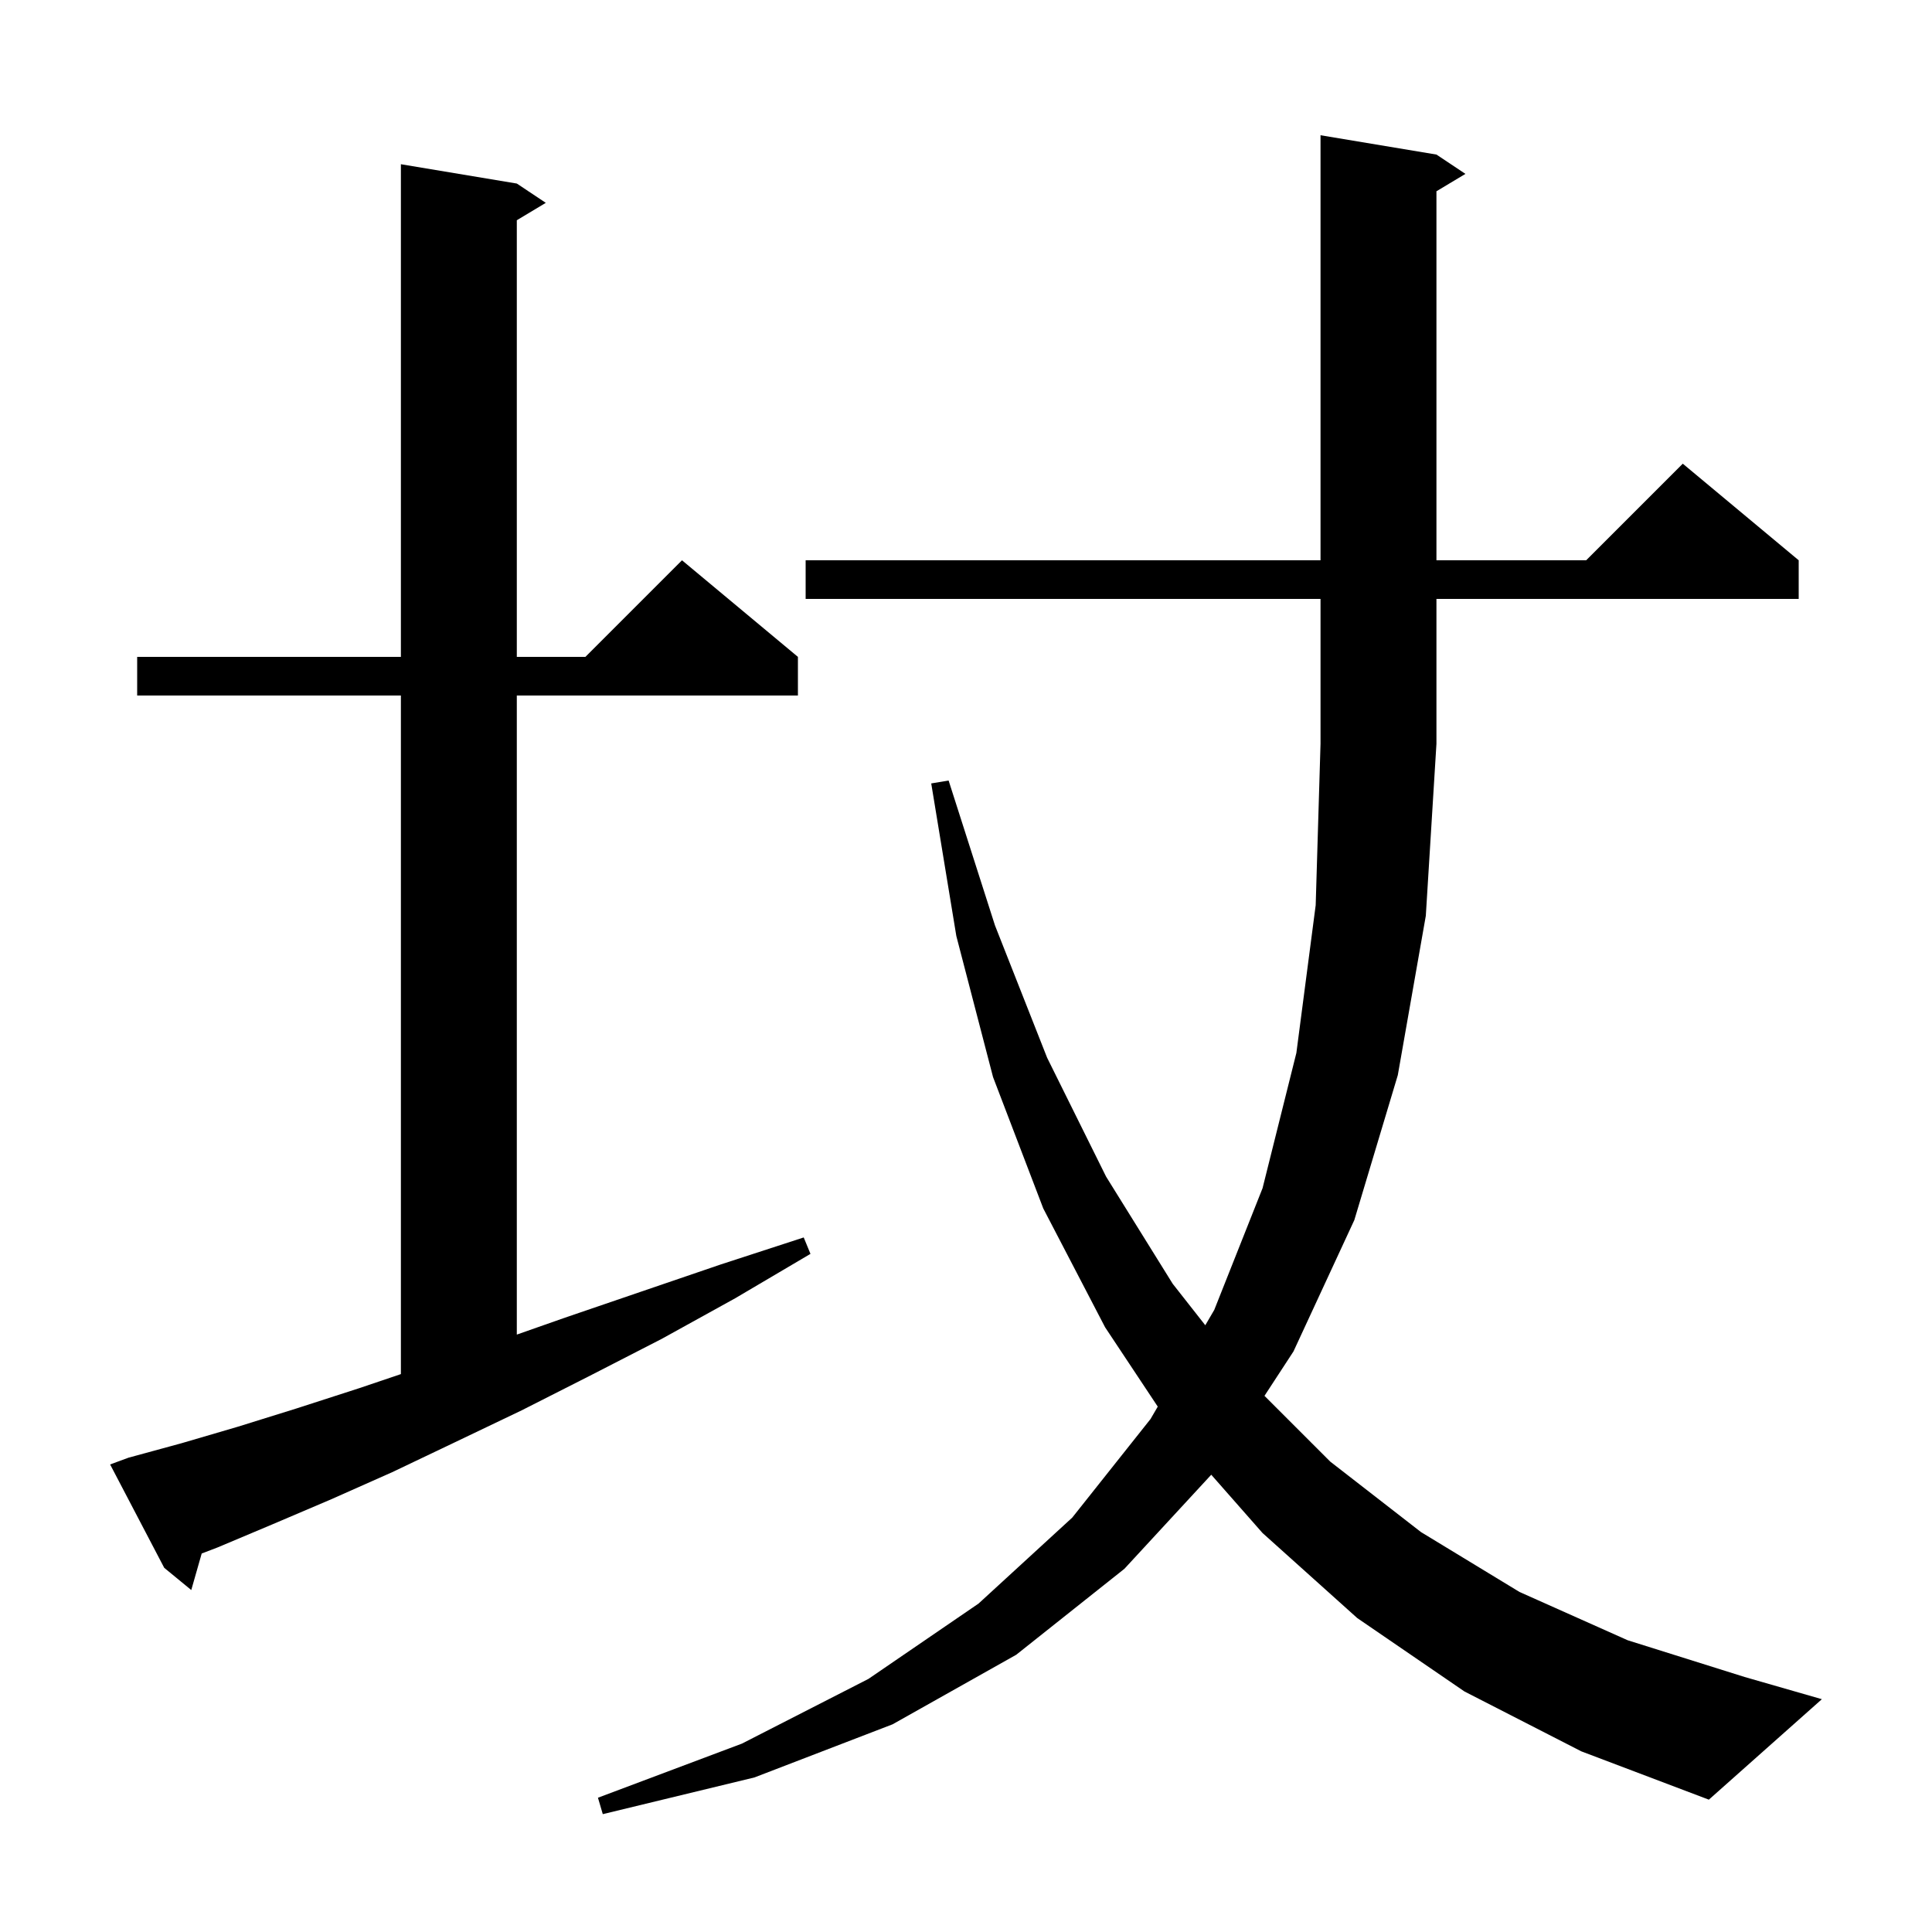 <svg xmlns="http://www.w3.org/2000/svg" xmlns:xlink="http://www.w3.org/1999/xlink" version="1.1" baseProfile="full" viewBox="0 0 200 200" width="200" height="200"><g fill="currentColor"><path d="M 151.6 175.1 L 140.5 167.5 L 130.7 158.7 L 125.388 152.663 L 116.4 162.4 L 105.2 171.3 L 92.4 178.5 L 78.1 184.0 L 62.4 187.8 L 61.9 186.1 L 76.8 180.5 L 89.9 173.8 L 101.3 166.0 L 111.0 157.1 L 119.1 146.9 L 119.851 145.613 L 114.4 137.4 L 108.0 125.1 L 102.8 111.5 L 99.0 96.9 L 96.4 81.1 L 98.2 80.8 L 103.0 95.8 L 108.4 109.5 L 114.5 121.8 L 121.4 132.9 L 124.771 137.19 L 125.7 135.6 L 130.7 123.0 L 134.2 109.0 L 136.2 93.7 L 136.7 77.0 L 136.7 62.0 L 83.4 62.0 L 83.4 58.0 L 136.7 58.0 L 136.7 14.0 L 148.7 16.0 L 151.7 18.0 L 148.7 19.8 L 148.7 58.0 L 164.2 58.0 L 174.2 48.0 L 186.2 58.0 L 186.2 62.0 L 148.7 62.0 L 148.7 77.0 L 147.6 94.8 L 144.7 111.3 L 140.2 126.3 L 133.9 139.9 L 130.898 144.498 L 137.7 151.3 L 147.1 158.6 L 157.3 164.8 L 168.5 169.8 L 180.6 173.6 L 188.6 175.9 L 176.9 186.3 L 163.7 181.3 Z M 13.3 150.9 L 18.8 149.4 L 24.6 147.7 L 30.7 145.8 L 37.2 143.7 L 41.5 142.246 L 41.5 72.0 L 14.2 72.0 L 14.2 68.0 L 41.5 68.0 L 41.5 17.0 L 53.5 19.0 L 56.5 21.0 L 53.5 22.8 L 53.5 68.0 L 60.6 68.0 L 70.6 58.0 L 82.6 68.0 L 82.6 72.0 L 53.5 72.0 L 53.5 138.157 L 58.5 136.4 L 66.4 133.7 L 74.6 130.9 L 83.2 128.1 L 83.9 129.8 L 76.1 134.4 L 68.5 138.6 L 61.1 142.4 L 54.0 146.0 L 47.1 149.3 L 40.6 152.4 L 34.3 155.2 L 28.2 157.8 L 22.5 160.2 L 20.88 160.818 L 19.8 164.6 L 17.0 162.3 L 11.4 151.6 Z "/></g></svg>
